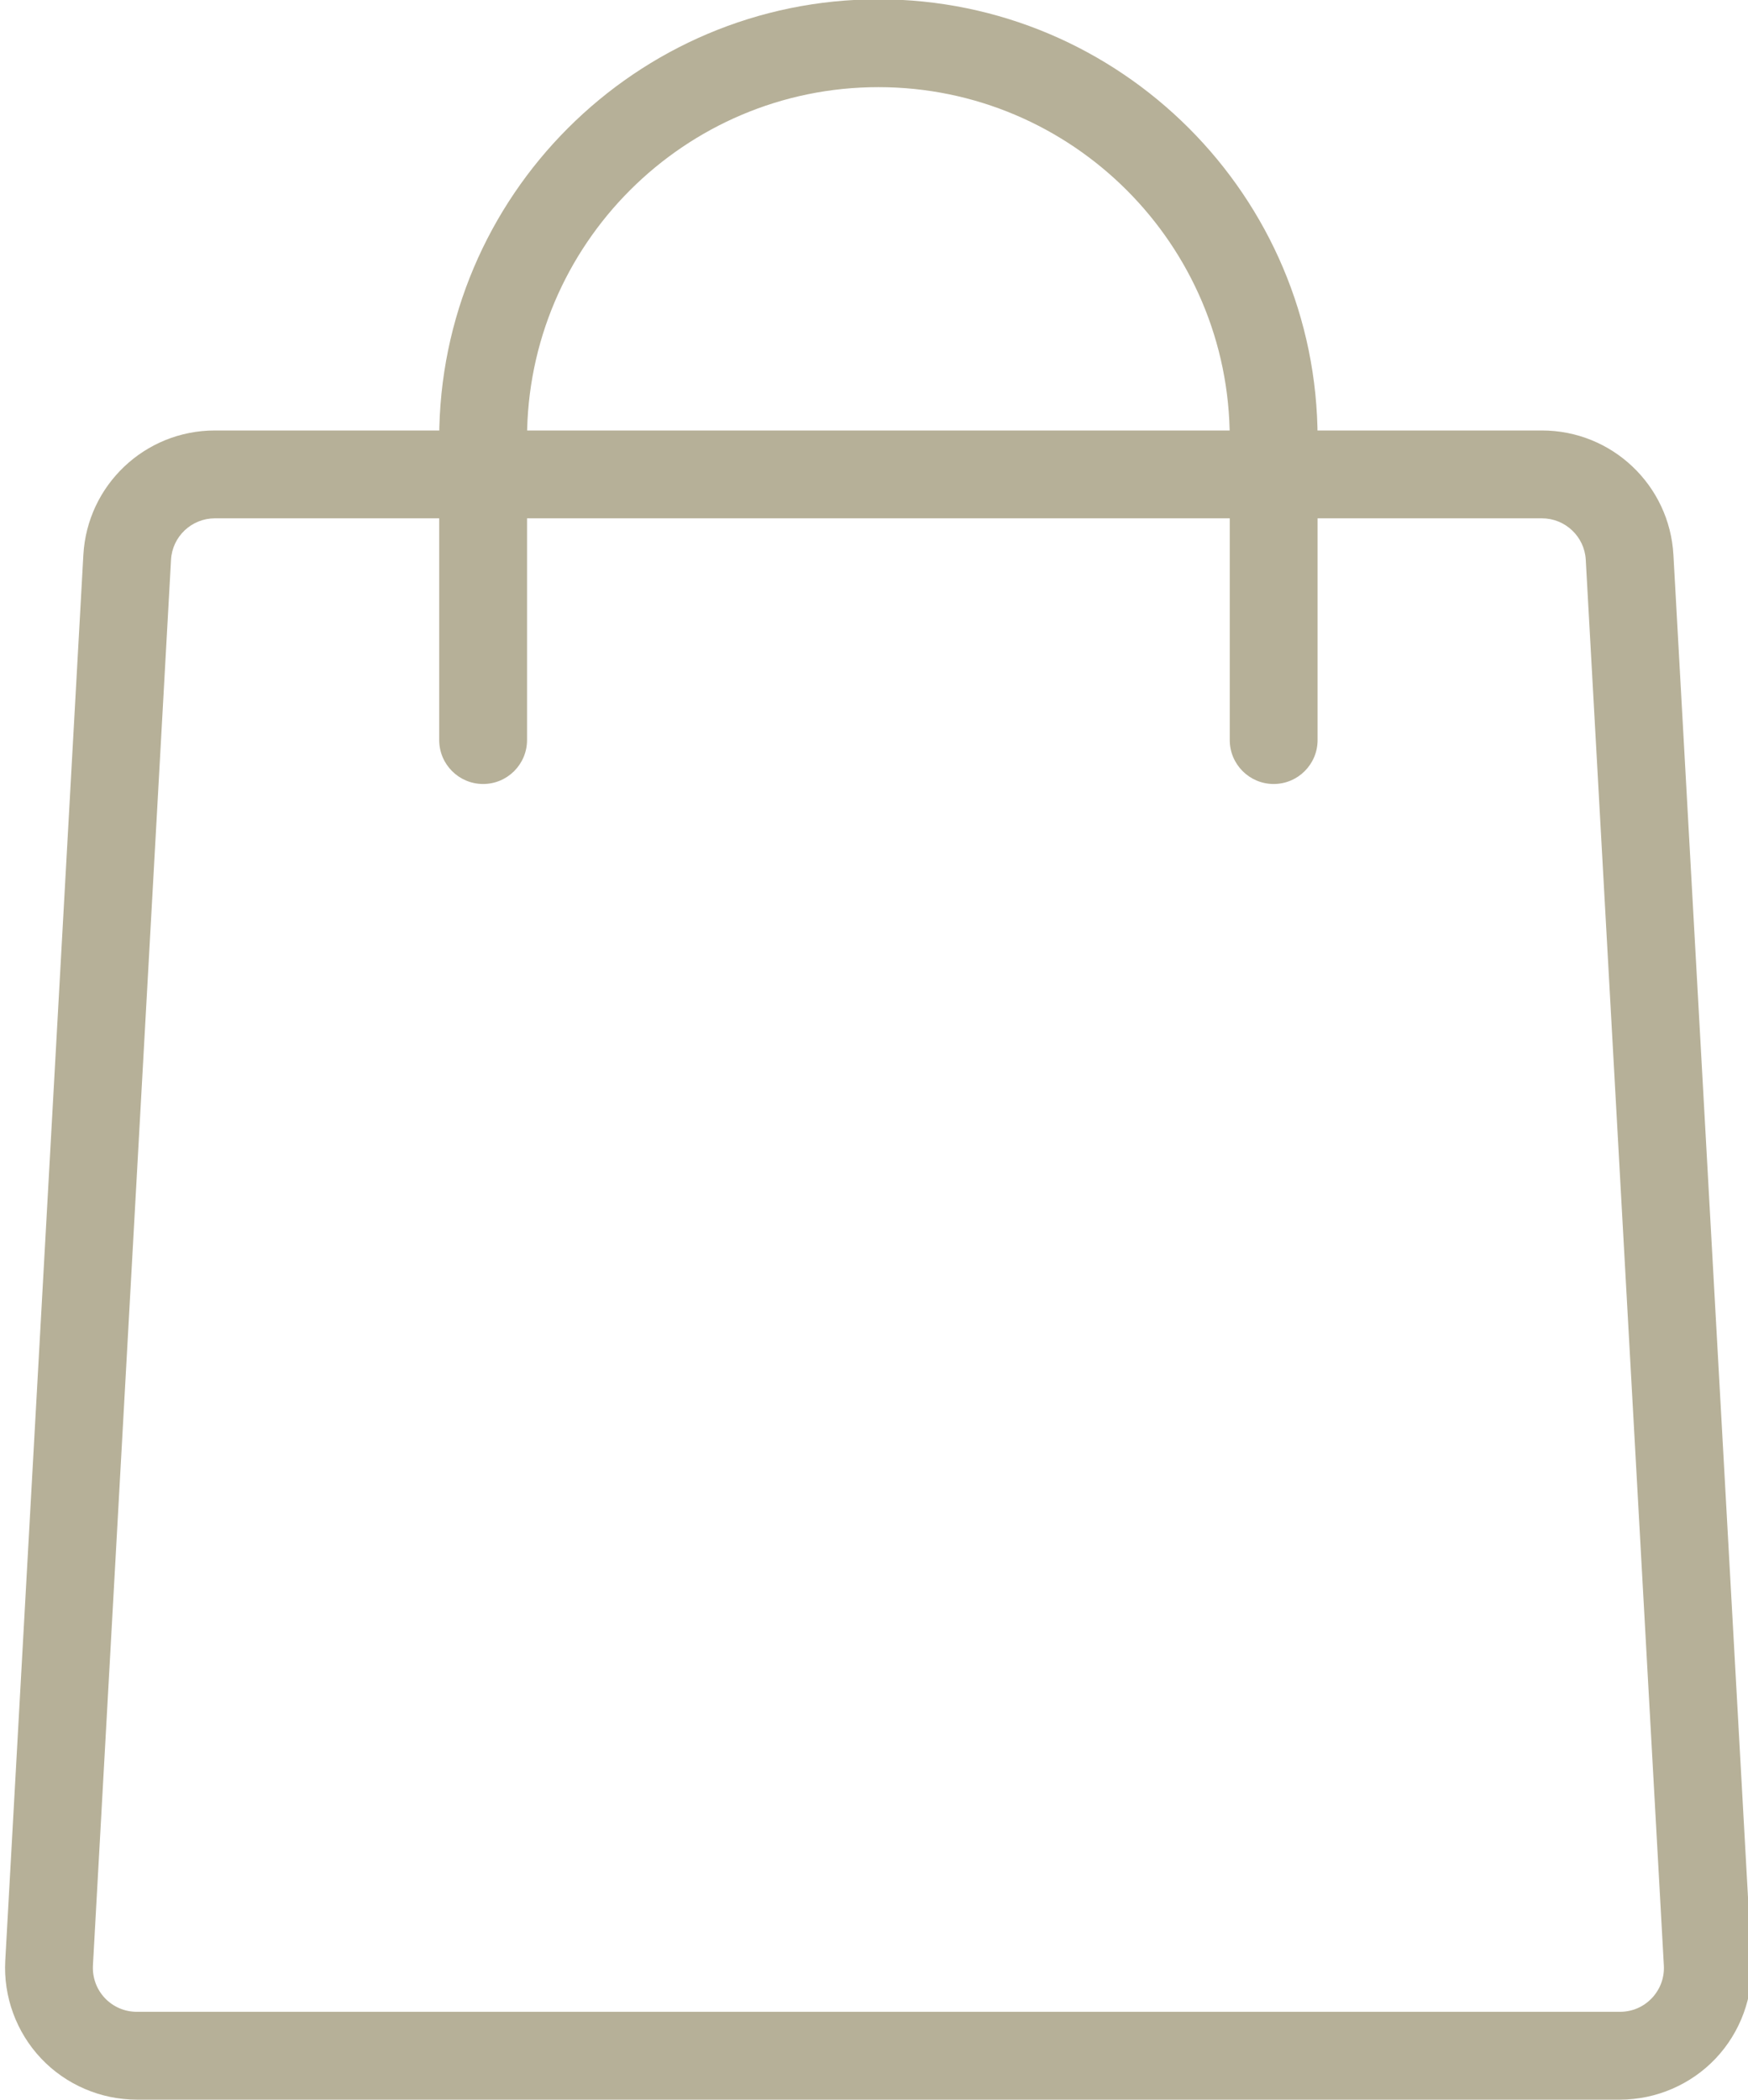 <?xml version="1.0" encoding="UTF-8" standalone="no"?><svg xmlns="http://www.w3.org/2000/svg" xmlns:xlink="http://www.w3.org/1999/xlink" fill="#b6b098" height="23.9" preserveAspectRatio="xMidYMid meet" version="1" viewBox="2.0 0.1 19.9 23.9" width="19.9" zoomAndPan="magnify"><g id="change1_1"><path d="m20.443 24h-16.886c-.41 0-.808-.171-1.089-.469-.282-.298-.431-.704-.408-1.114l.889-16c.044-.795.701-1.417 1.497-1.417h15.108c.796 0 1.453.622 1.497 1.417l.889 16c.023.41-.126.816-.408 1.114s-.679.469-1.089.469zm-15.997-18c-.265 0-.485.208-.499.472l-.889 16c-.007.139.041.271.136.372.096.1.224.156.363.156h16.886c.139 0 .268-.056.363-.156.095-.101.144-.233.136-.372l-.889-16c-.014-.264-.234-.472-.499-.472z" fill="inherit"/></g><g id="change1_2"><path d="m16.5 9.024c-.276 0-.5-.224-.5-.5v-3.432c0-2.206-1.794-4-4-4s-4 1.794-4 4v3.432c0 .276-.224.5-.5.5s-.5-.224-.5-.5v-3.432c0-2.757 2.243-5 5-5s5 2.243 5 5v3.432c0 .276-.224.5-.5.5z" fill="inherit"/></g></svg>